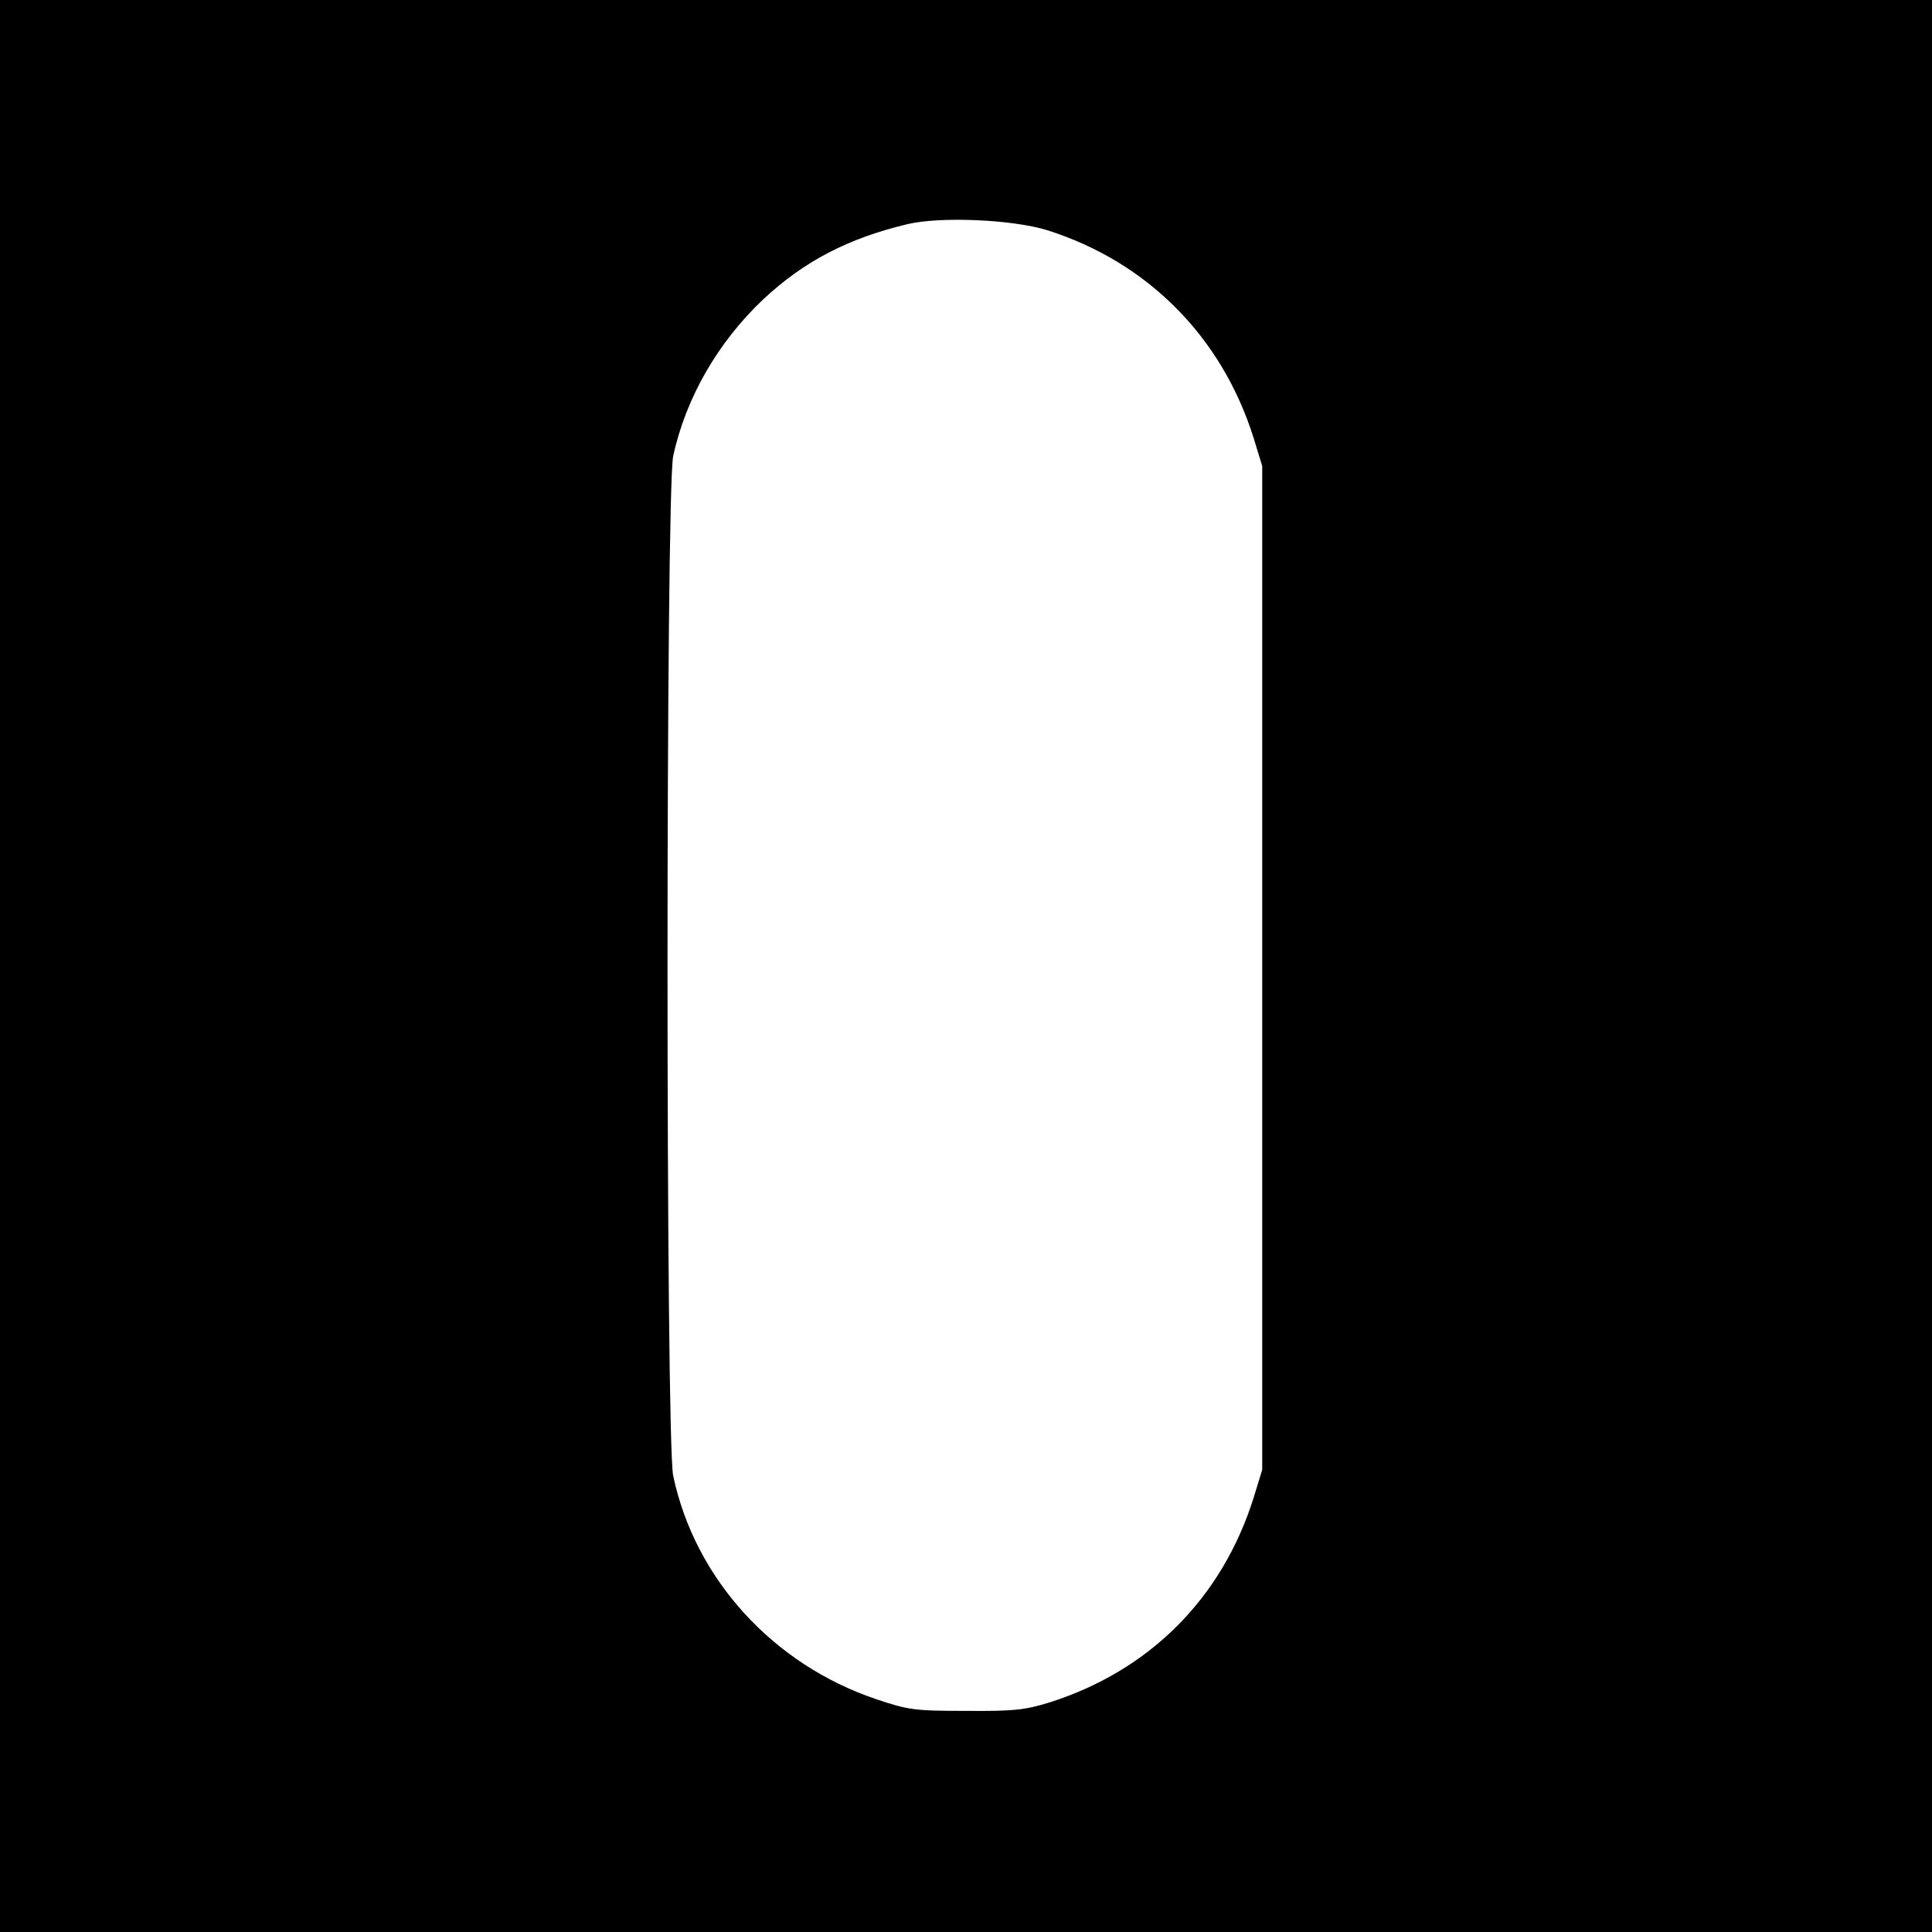<?xml version="1.0" standalone="no"?>
<!DOCTYPE svg PUBLIC "-//W3C//DTD SVG 20010904//EN"
 "http://www.w3.org/TR/2001/REC-SVG-20010904/DTD/svg10.dtd">
<svg version="1.0" xmlns="http://www.w3.org/2000/svg"
 width="512pt" height="512pt" viewBox="0 0 512 512"
 preserveAspectRatio="xMidYMid meet">
<g transform="translate(0,512) scale(0.1,-0.1)"
fill="#000000" stroke="none">
<path d="M0 2560 l0 -2560 2560 0 2560 0 0 2560 0 2560 -2560 0 -2560 0 0
-2560z m2775 1950 c266 -84 463 -283 547 -550 l23 -75 0 -1330 0 -1330 -23
-75 c-84 -266 -276 -458 -542 -542 -65 -20 -95 -23 -220 -22 -135 0 -152 2
-238 31 -273 92 -480 318 -538 592 -20 98 -20 2604 0 2702 33 154 119 303 239
416 108 101 226 162 382 199 89 21 280 12 370 -16z"/>
</g>
</svg>
